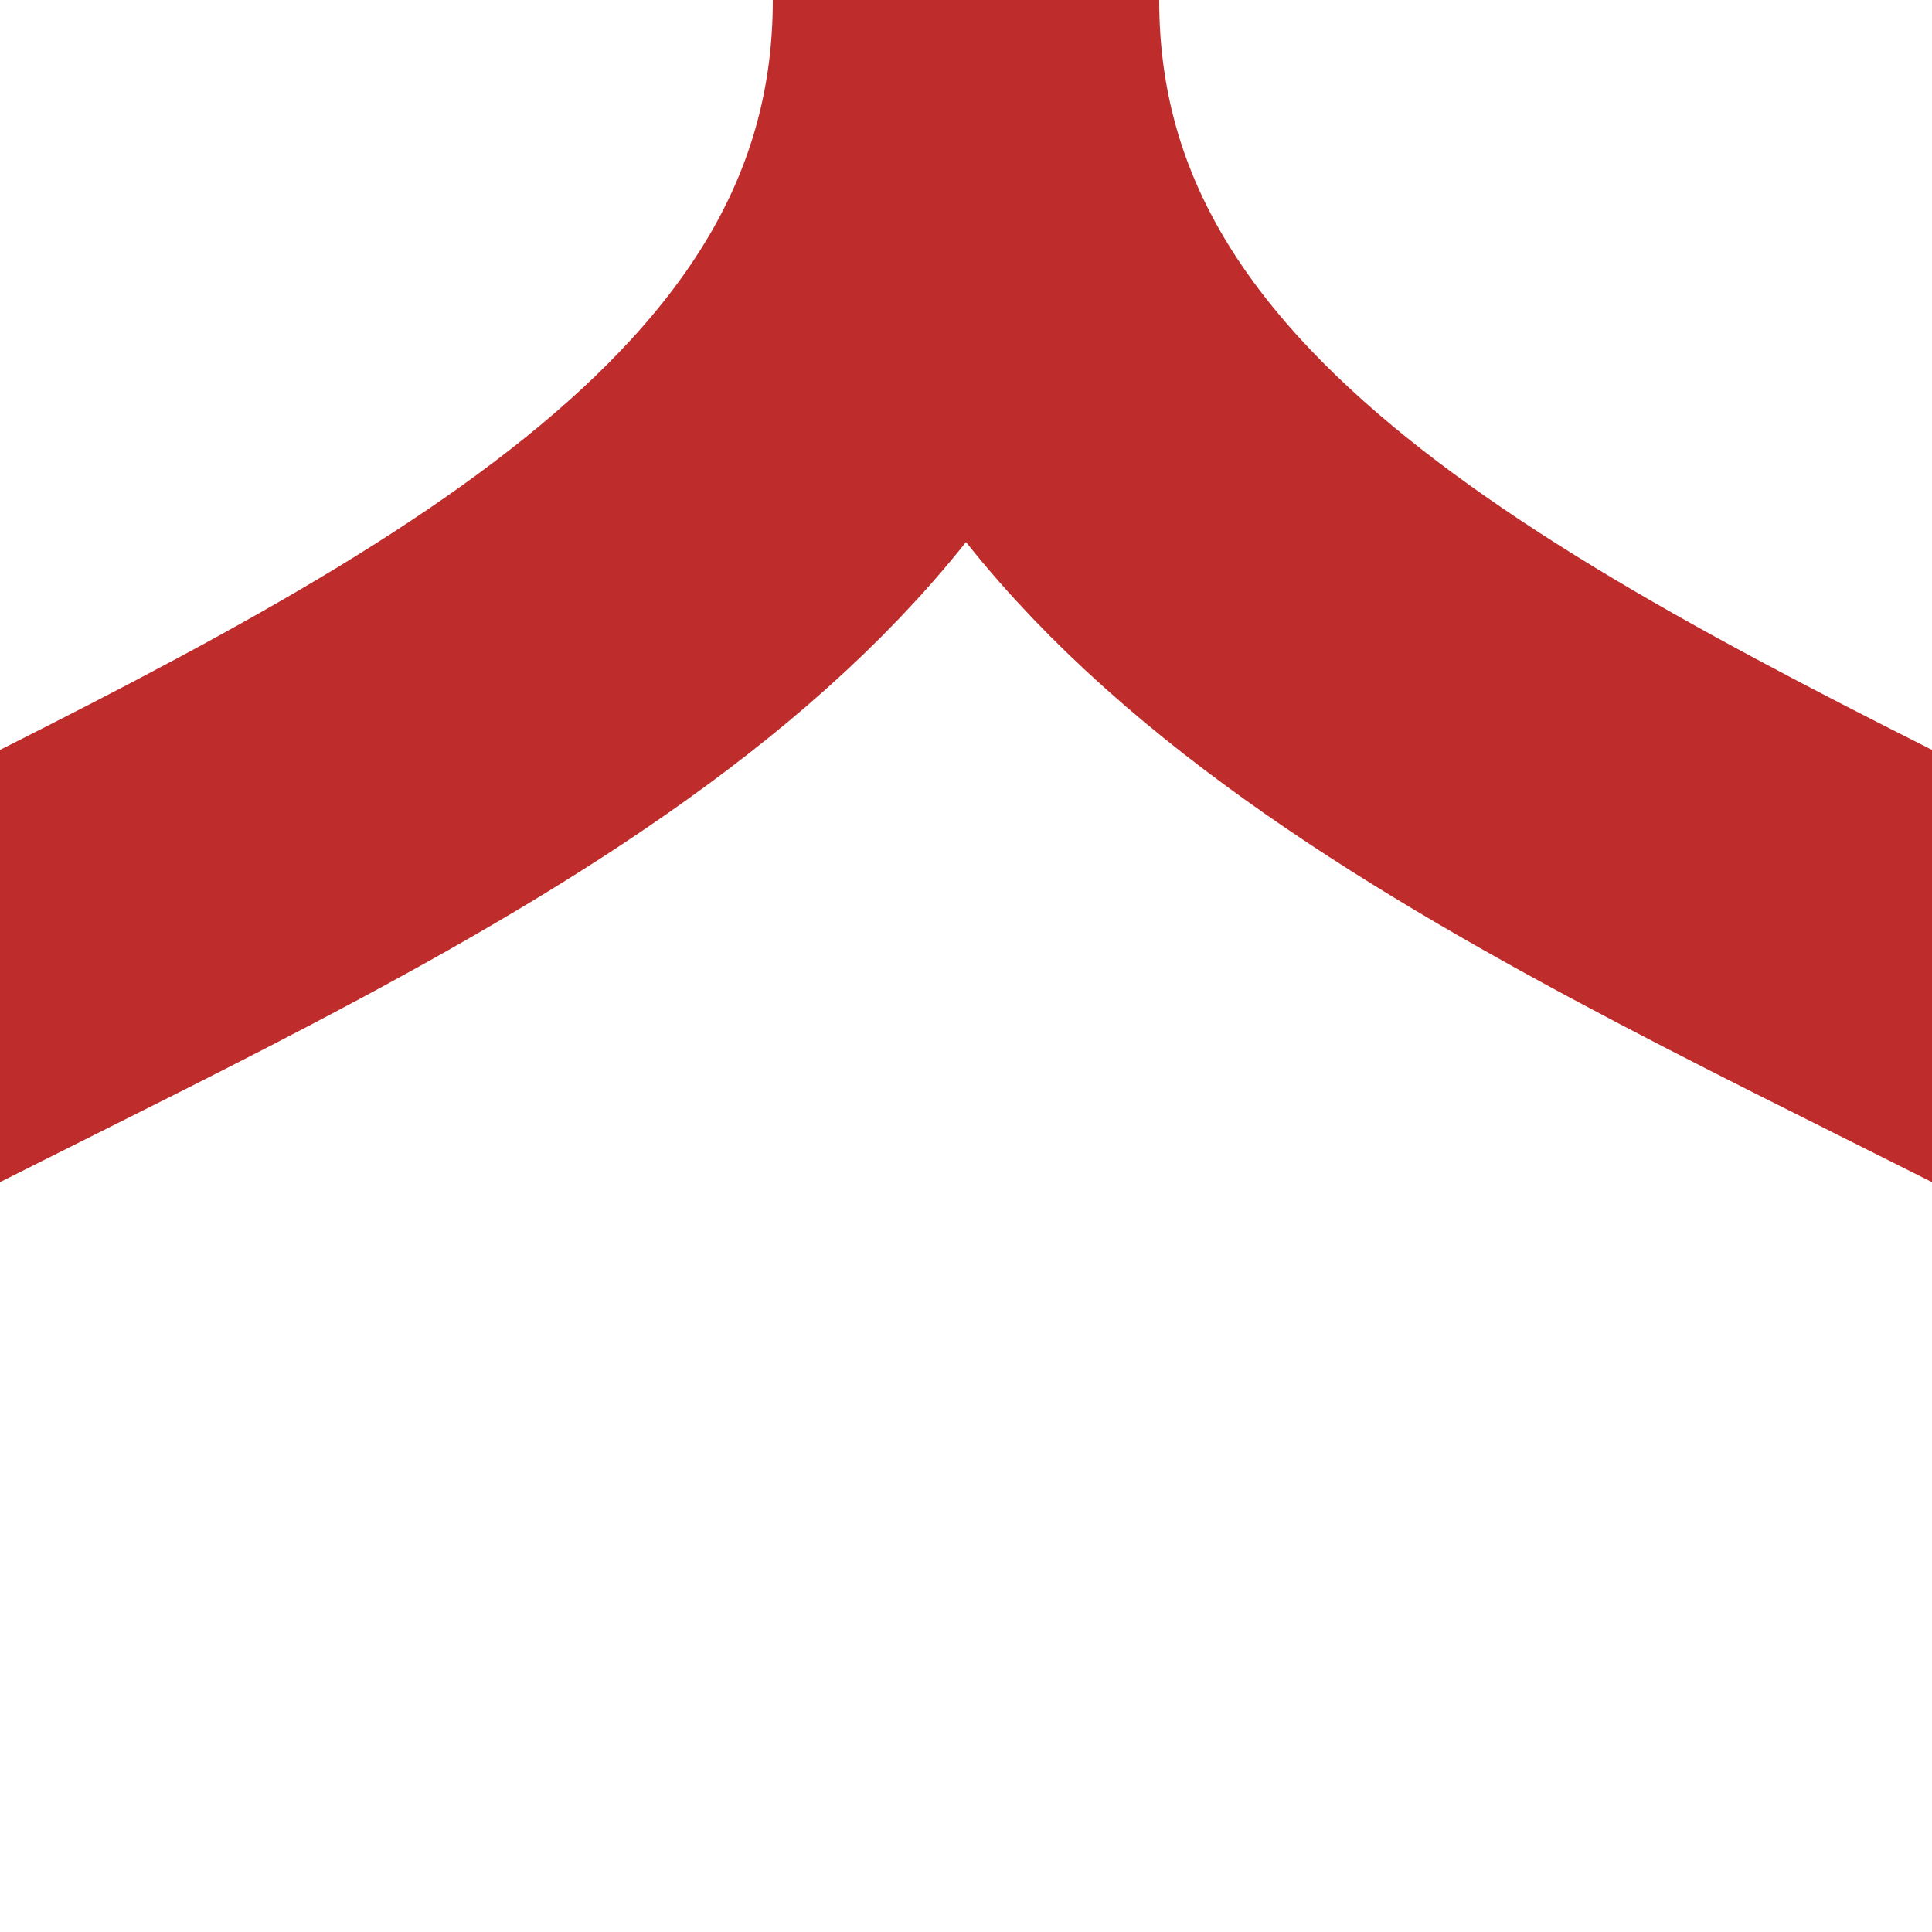 ﻿<?xml version="1.0" encoding="UTF-8"?>
<svg xmlns="http://www.w3.org/2000/svg" width="500" height="500">
<title>Shifts by 4/4 to left and right</title>

 <path d="M -250,500 C -250,250 250,250 250,0 C 250,250 750,250 750,500" stroke="#BE2D2C" stroke-width="100" fill="none"/>
</svg>
